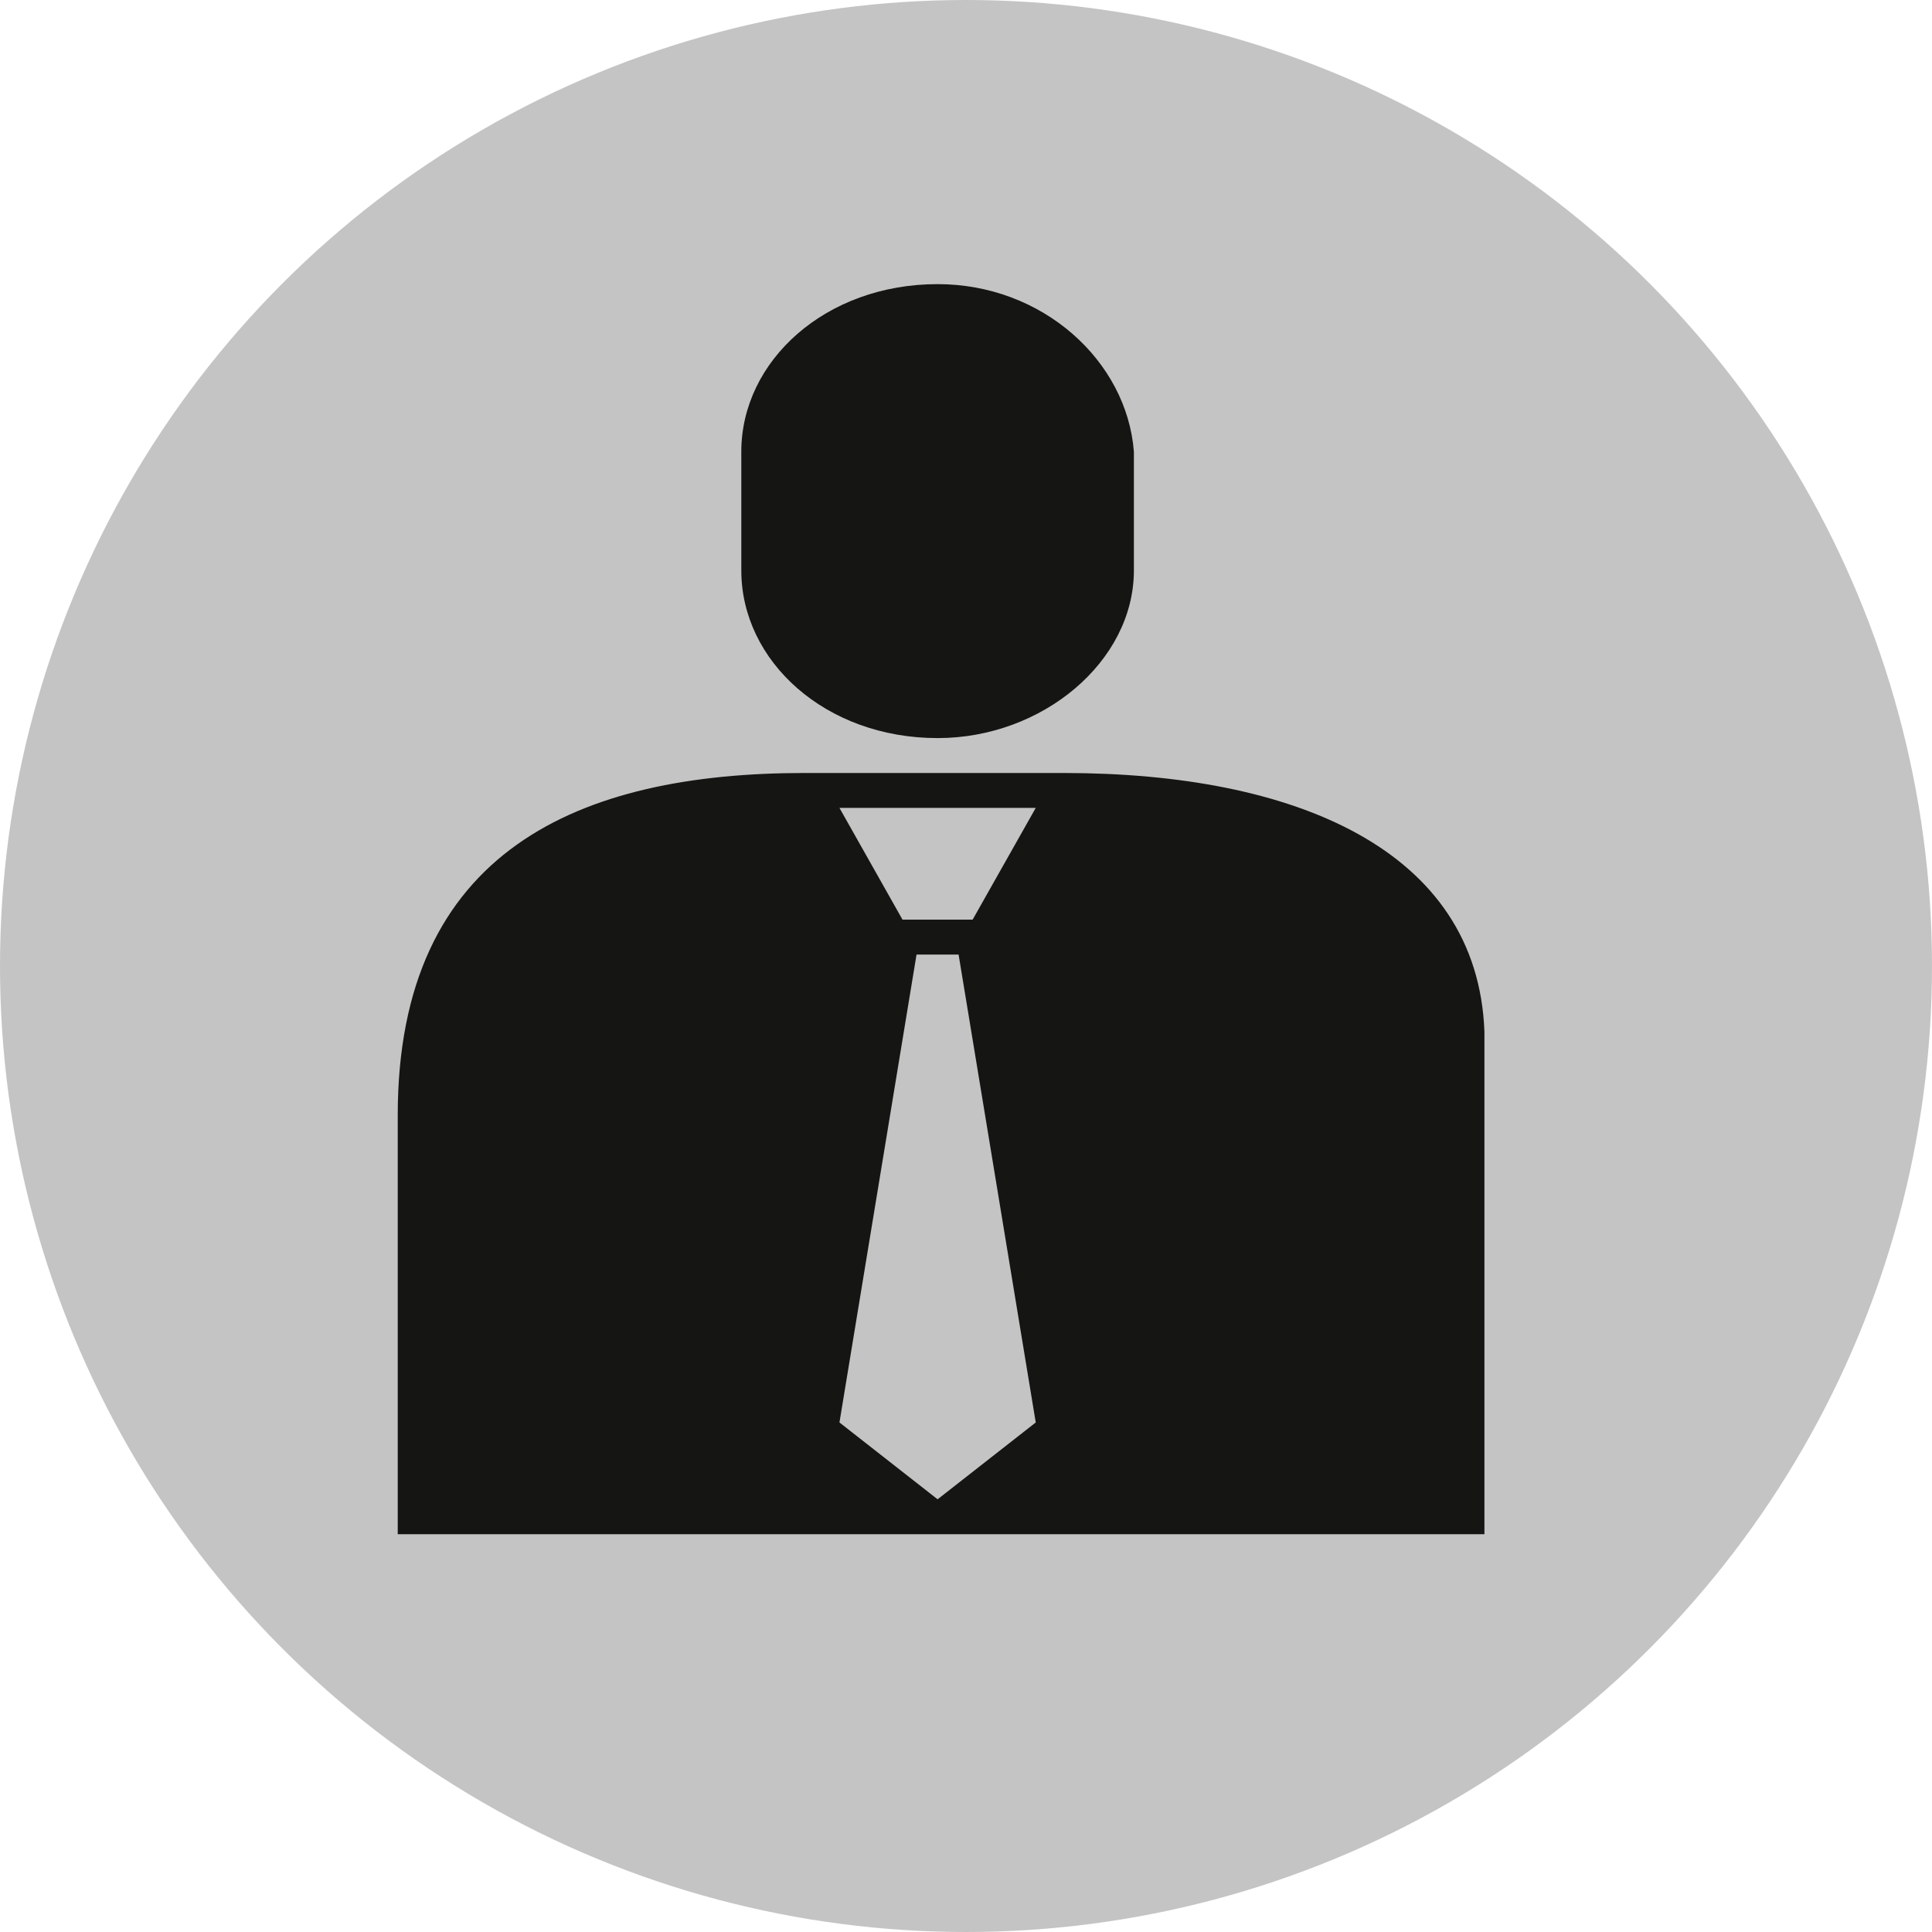 <svg width="30" height="30" viewBox="0 0 30 30" fill="none" xmlns="http://www.w3.org/2000/svg">
<circle cx="15" cy="15" r="15" fill="#C4C4C4"/>
<path d="M14.559 11.461C16.192 11.461 17.607 10.268 17.607 8.858V7.014C17.498 5.605 16.192 4.412 14.559 4.412C12.817 4.412 11.511 5.605 11.511 7.014V8.858C11.511 10.268 12.817 11.461 14.559 11.461Z" fill="#151513"/>
<path d="M16.518 12.003H12.491C9.007 12.003 6.176 13.196 6.176 17.317V23.823H9.66H10.313H18.804H19.458H23.05V16.015C22.941 13.196 20.111 12.003 16.518 12.003ZM14.559 23.281L13.035 22.088L14.232 14.822H14.885L16.083 22.088L14.559 23.281ZM15.103 14.28H14.014L13.035 12.545H16.083L15.103 14.28Z" fill="#151513"/>
</svg>
